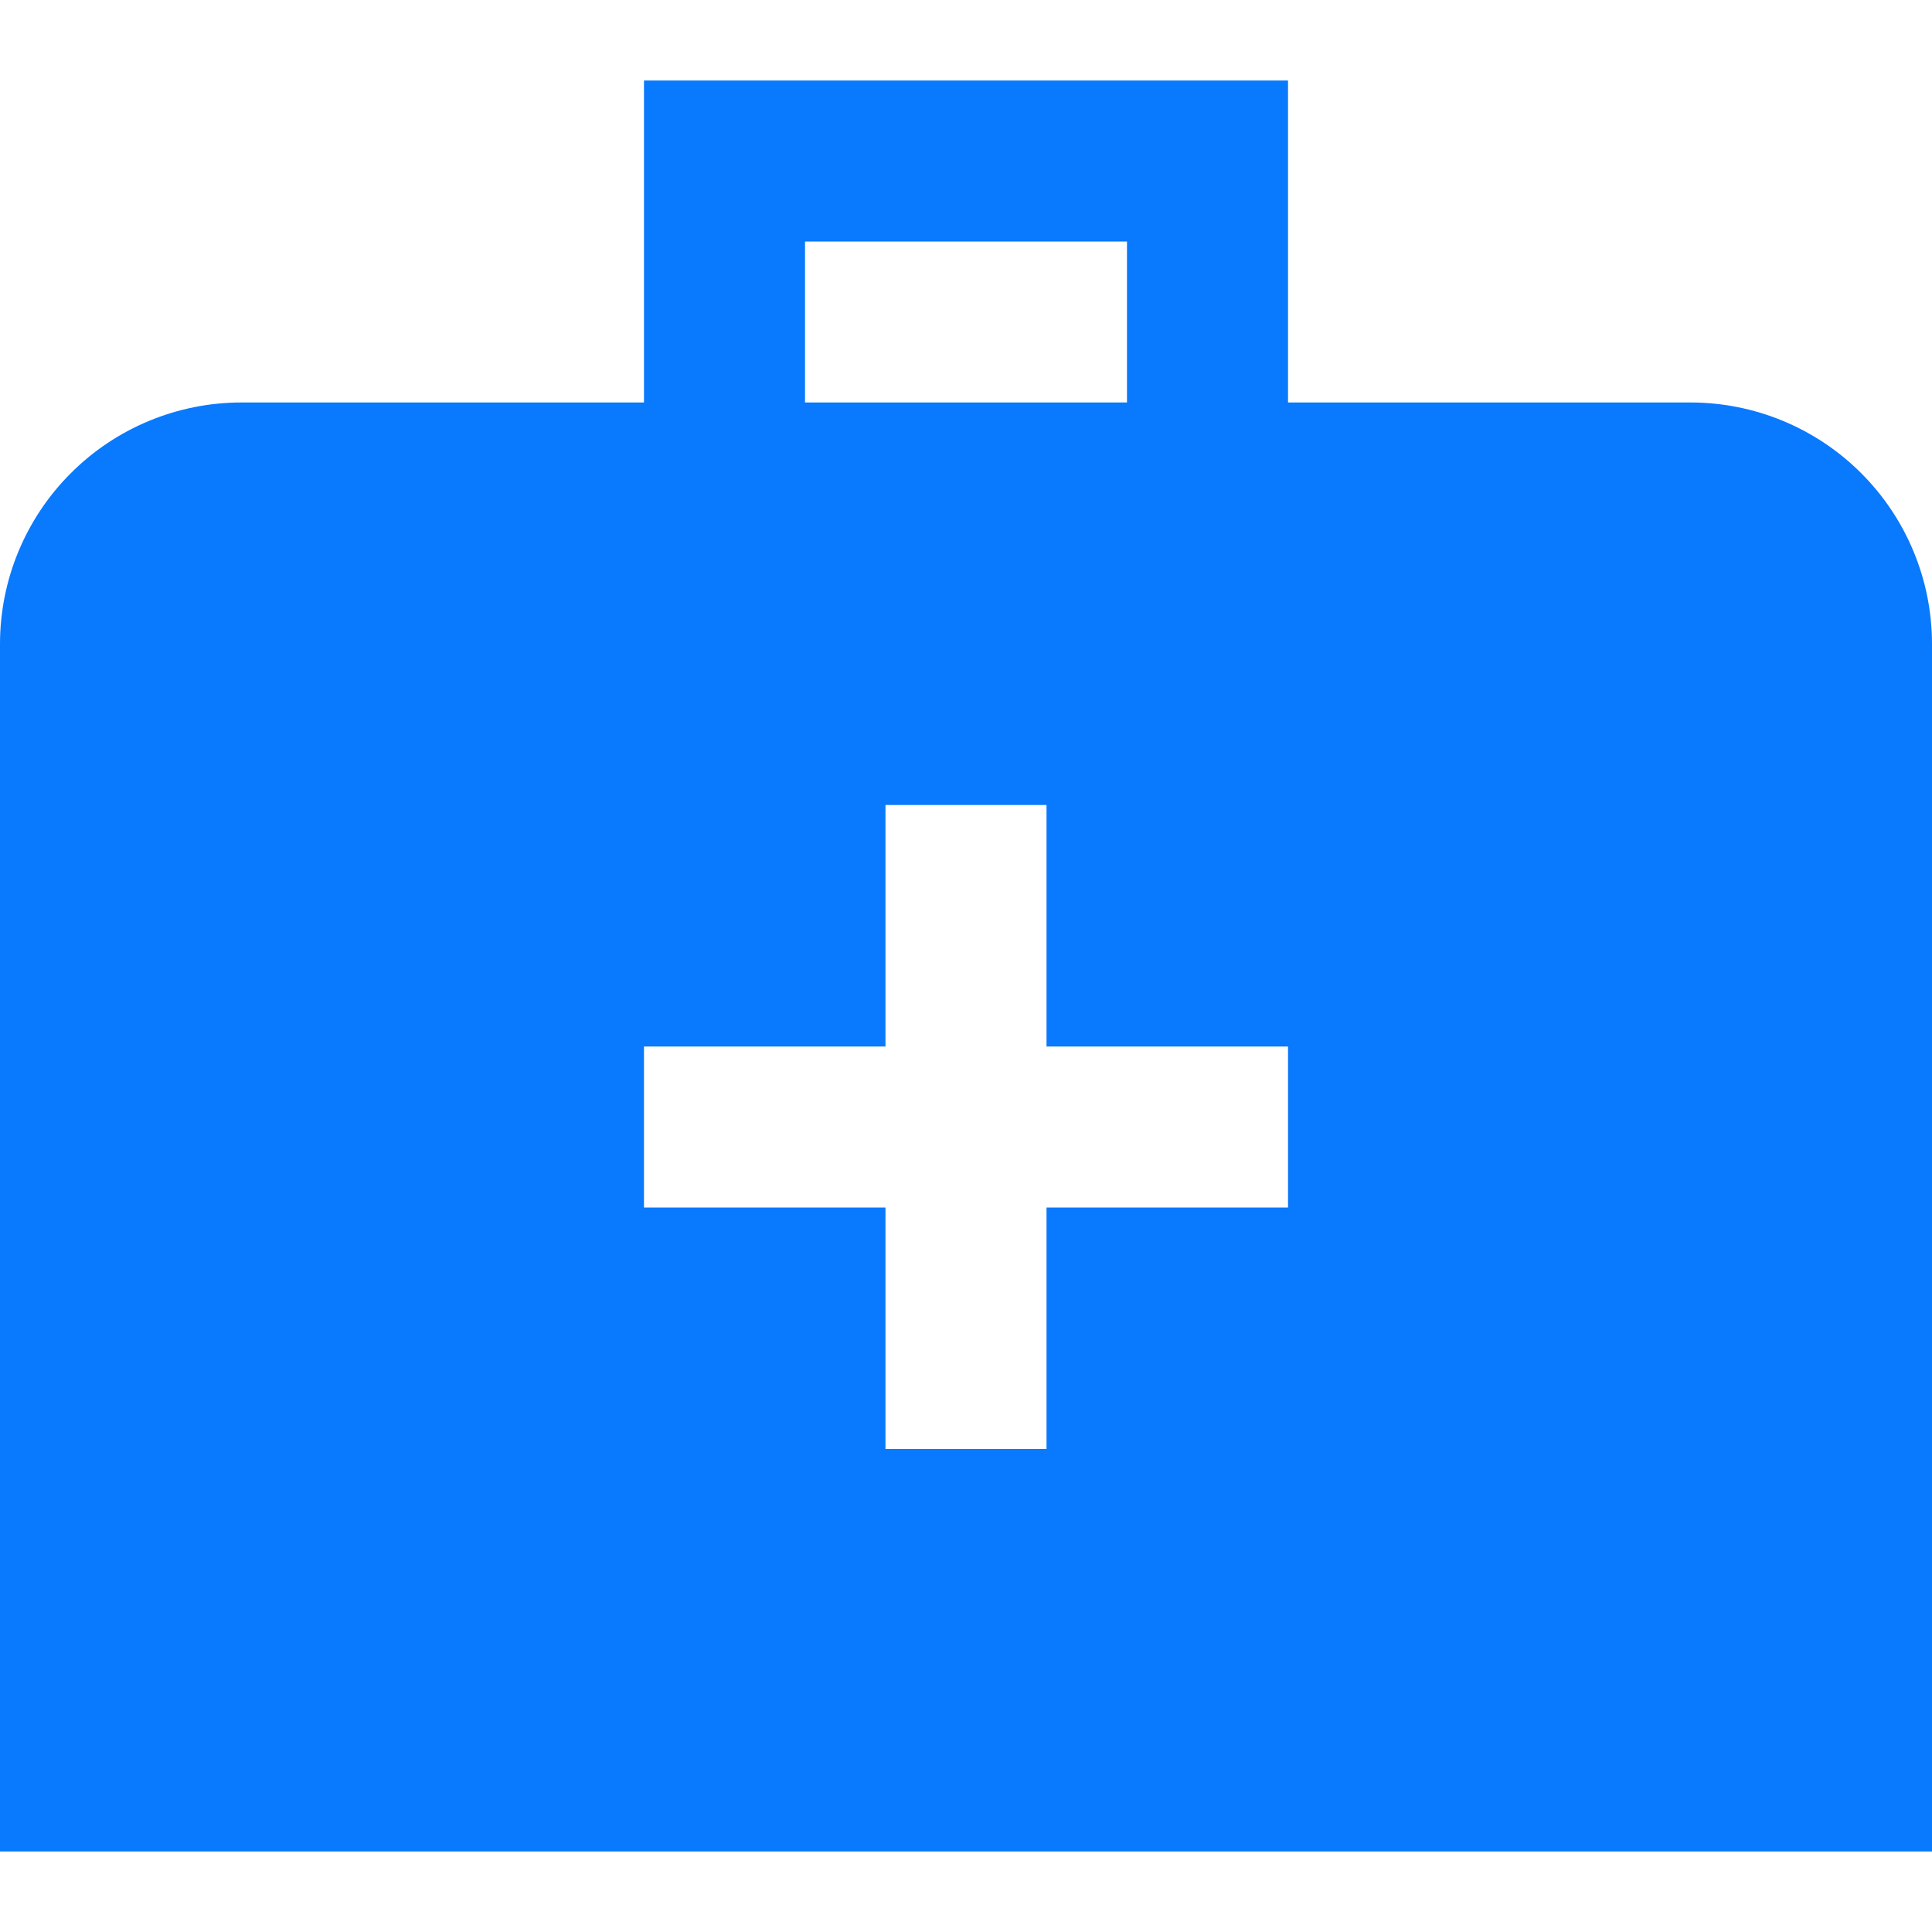 <svg width="28" height="28" viewBox="0 0 28 28" fill="none" xmlns="http://www.w3.org/2000/svg">
<g clip-path="url(#clip0_5834_73499)">
<path d="M24.5 5.833H18.667V1.167H9.333V5.833H3.5C2.572 5.833 1.681 6.202 1.025 6.859C0.369 7.515 0 8.405 0 9.333L0 26.833H28V9.333C28 8.405 27.631 7.515 26.975 6.859C26.319 6.202 25.428 5.833 24.5 5.833ZM11.667 3.5H16.333V5.833H11.667V3.5ZM18.667 17.5H15.167V21H12.833V17.5H9.333V15.167H12.833V11.667H15.167V15.167H18.667V17.5Z" fill="#0979FD"/>
</g>
<defs>
<clipPath id="clip0_5834_73499">
<rect width="28" height="28" fill="white"/>
</clipPath>
</defs>
</svg>

